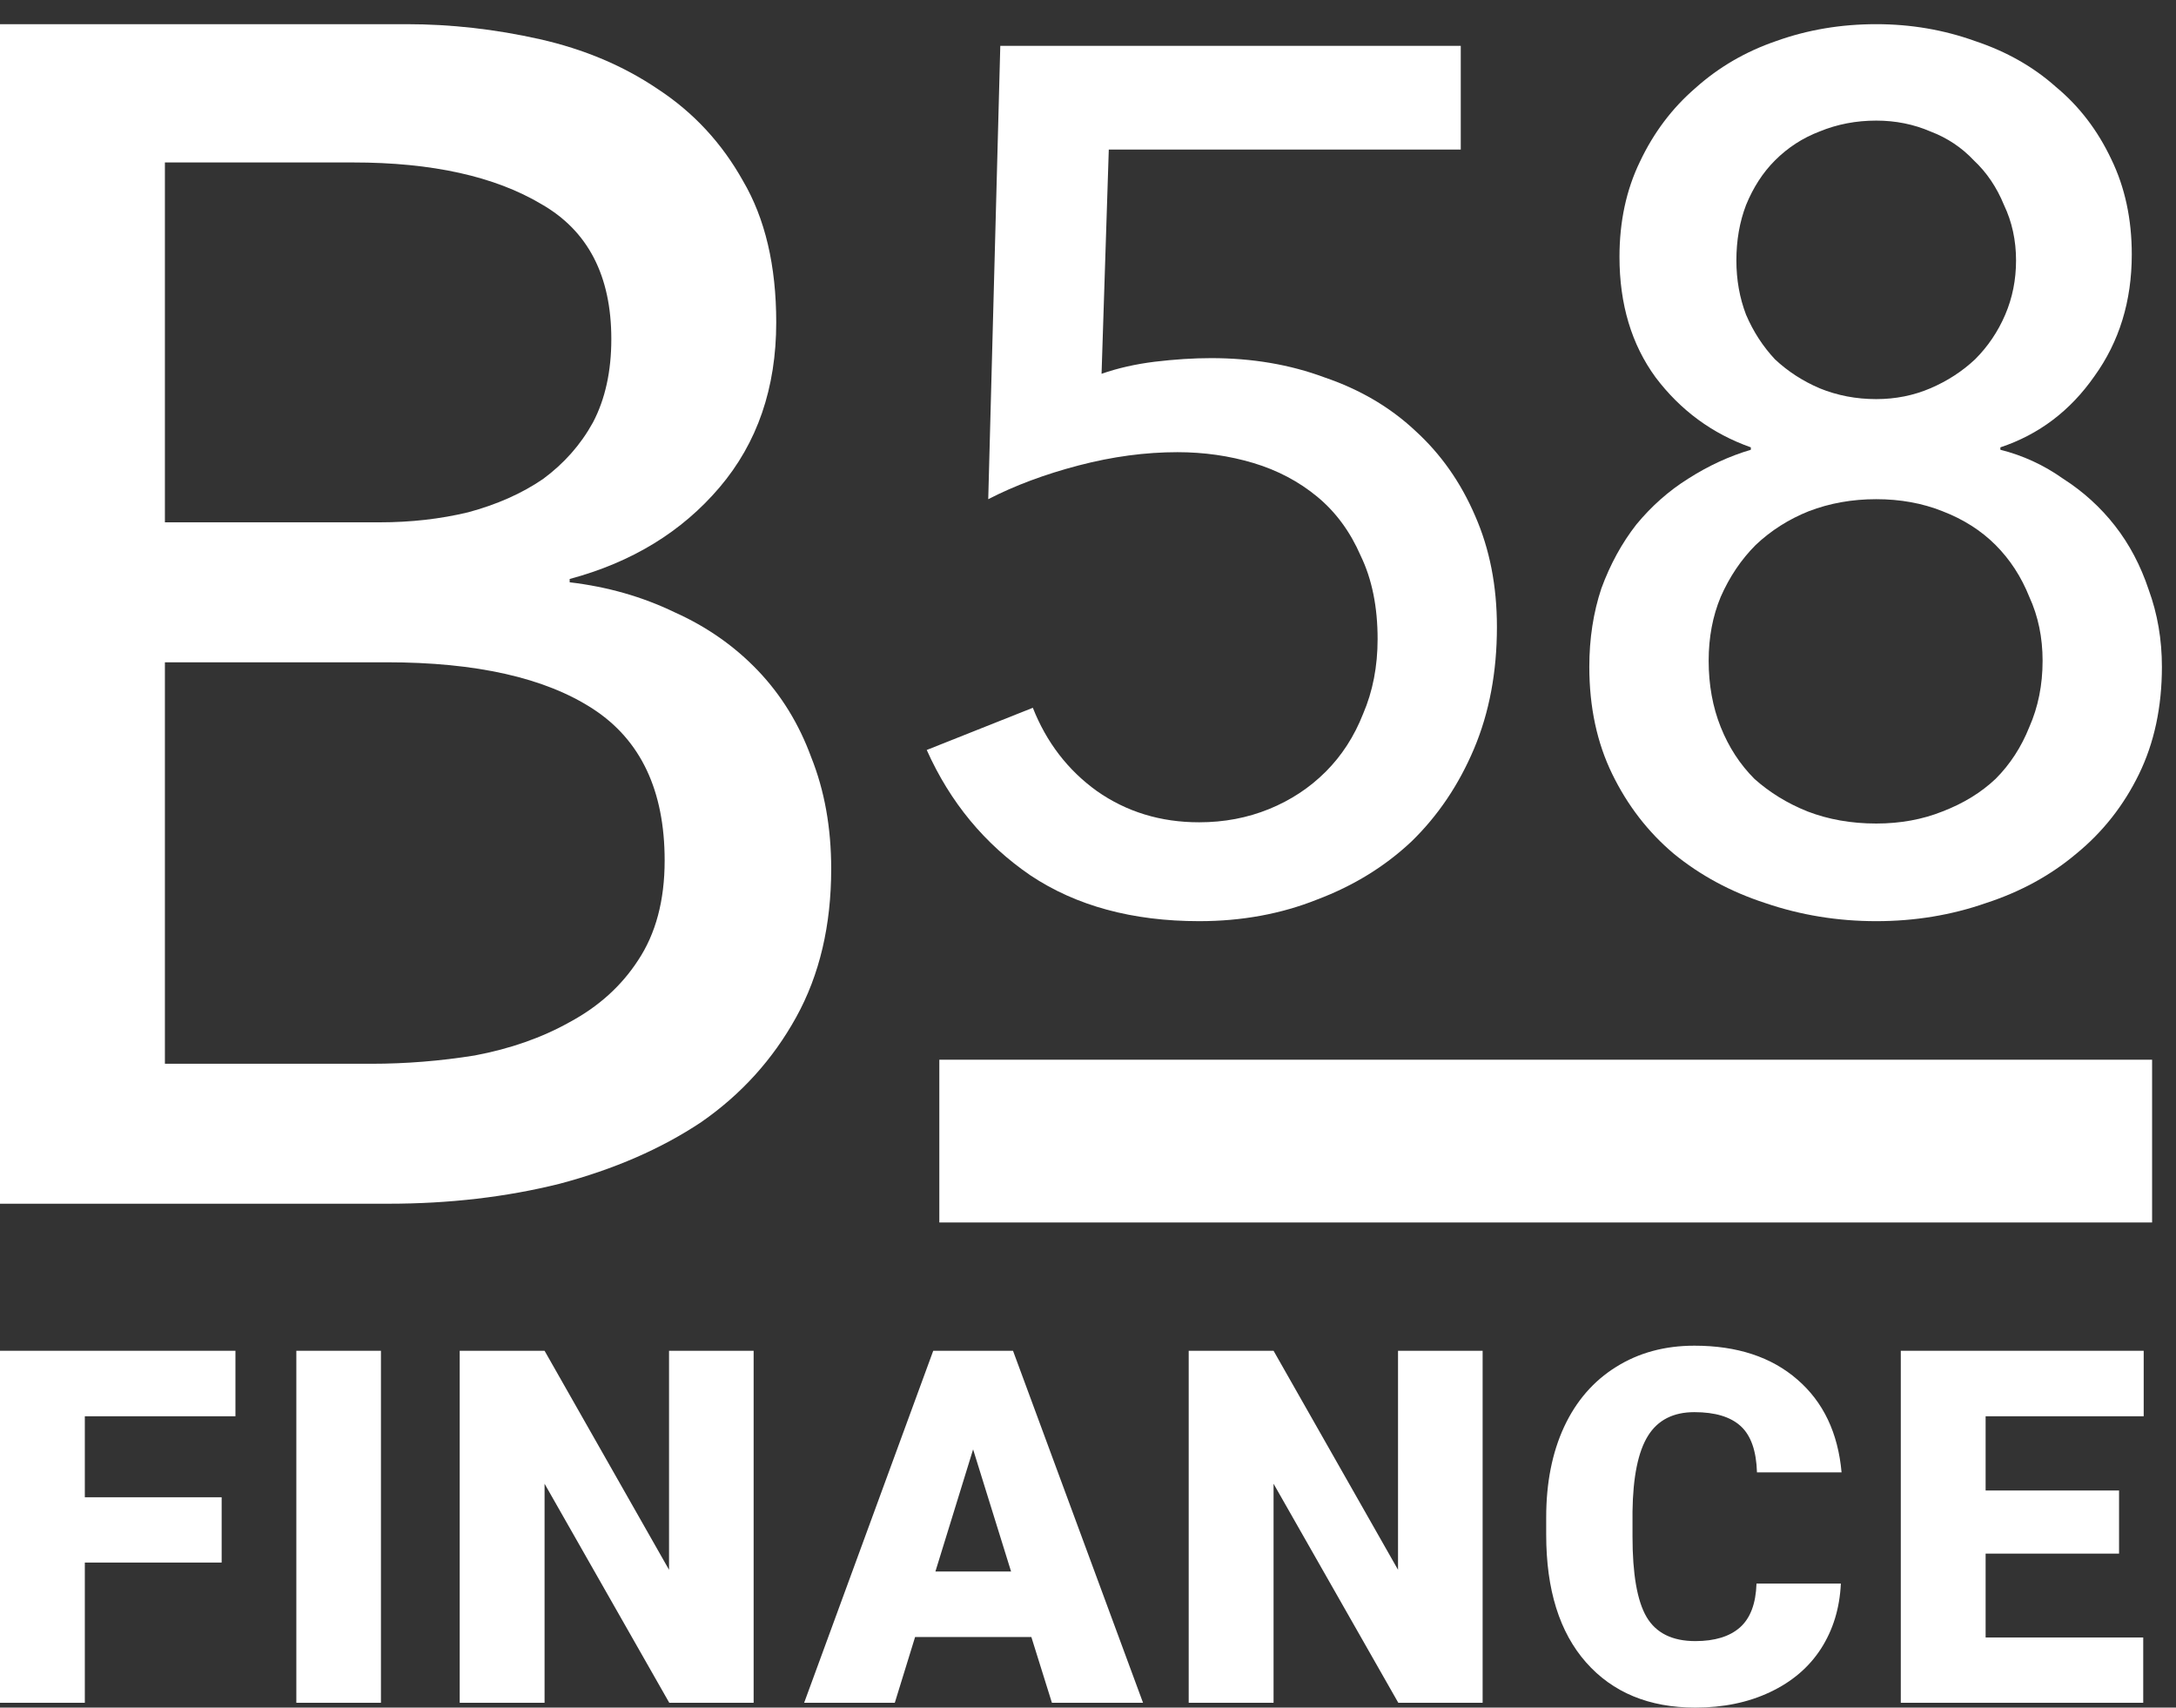 <svg width="65" height="51" viewBox="0 0 65 51" fill="none" xmlns="http://www.w3.org/2000/svg">
<rect x="0" y="0" width="65" height="51" fill="#333333" stroke="none"/>
<path d="M6.621 46.668H2.534V50.856H0V40.343H7.033V42.299H2.534V44.718H6.621V46.668Z" fill="white"/>
<path d="M11.379 50.856H8.852V40.343H11.379V50.856Z" fill="white"/>
<path d="M22.512 50.856H19.992L16.267 44.314V50.856H13.732V40.343H16.267L19.985 46.884V40.343H22.512V50.856Z" fill="white"/>
<path d="M30.808 48.892H27.335L26.729 50.856H24.021L27.877 40.343H30.26L34.144 50.856H31.422L30.808 48.892ZM27.942 46.935H30.202L29.068 43.288L27.942 46.935Z" fill="white"/>
<path d="M44.288 50.856H41.769L38.043 44.314V50.856H35.508V40.343H38.043L41.761 46.884V40.343H44.288V50.856Z" fill="white"/>
<path d="M54.989 47.296C54.955 48.028 54.758 48.675 54.397 49.238C54.036 49.797 53.528 50.23 52.873 50.538C52.223 50.846 51.48 51 50.642 51C49.261 51 48.173 50.55 47.378 49.65C46.584 48.75 46.187 47.479 46.187 45.837V45.317C46.187 44.287 46.365 43.387 46.721 42.617C47.082 41.842 47.6 41.245 48.274 40.826C48.948 40.403 49.727 40.191 50.613 40.191C51.889 40.191 52.914 40.528 53.689 41.202C54.464 41.871 54.904 42.795 55.01 43.974H52.483C52.464 43.334 52.303 42.874 51.999 42.595C51.696 42.316 51.234 42.176 50.613 42.176C49.983 42.176 49.52 42.412 49.227 42.884C48.933 43.356 48.779 44.109 48.765 45.144V45.888C48.765 47.01 48.904 47.811 49.184 48.292C49.468 48.774 49.954 49.014 50.642 49.014C51.224 49.014 51.67 48.877 51.978 48.603C52.286 48.328 52.45 47.893 52.469 47.296H54.989Z" fill="white"/>
<path d="M63.299 46.401H59.313V48.906H64.021V50.856H56.779V40.343H64.035V42.299H59.313V44.516H63.299V46.401Z" fill="white"/>
<path d="M43.635 4.467H33.121L32.905 11.164C33.385 10.996 33.913 10.876 34.489 10.804C35.089 10.732 35.653 10.696 36.181 10.696C37.406 10.696 38.534 10.888 39.566 11.272C40.623 11.632 41.523 12.161 42.267 12.857C43.035 13.553 43.635 14.405 44.067 15.413C44.499 16.398 44.715 17.502 44.715 18.726C44.715 20.07 44.487 21.283 44.031 22.363C43.575 23.443 42.951 24.367 42.159 25.136C41.367 25.88 40.43 26.456 39.35 26.864C38.27 27.296 37.094 27.512 35.821 27.512C33.829 27.512 32.148 27.056 30.78 26.144C29.412 25.208 28.38 23.959 27.683 22.399L30.852 21.139C31.26 22.171 31.896 22.999 32.761 23.623C33.649 24.247 34.669 24.559 35.821 24.559C36.566 24.559 37.262 24.427 37.91 24.163C38.558 23.899 39.122 23.527 39.602 23.047C40.082 22.567 40.454 21.991 40.718 21.319C41.007 20.646 41.151 19.902 41.151 19.086C41.151 18.126 40.983 17.298 40.647 16.602C40.334 15.881 39.902 15.293 39.35 14.837C38.798 14.381 38.162 14.045 37.442 13.829C36.721 13.613 35.965 13.505 35.173 13.505C34.213 13.505 33.229 13.637 32.22 13.901C31.212 14.165 30.312 14.501 29.52 14.909L29.88 1.37H43.635V4.467Z" fill="white"/>
<path d="M59.754 13.433C60.426 13.601 61.051 13.889 61.627 14.297C62.227 14.681 62.743 15.149 63.175 15.701C63.607 16.253 63.943 16.89 64.183 17.61C64.447 18.33 64.579 19.098 64.579 19.914C64.579 21.115 64.351 22.183 63.895 23.119C63.439 24.055 62.815 24.848 62.023 25.496C61.255 26.144 60.354 26.636 59.322 26.972C58.29 27.332 57.198 27.512 56.045 27.512C54.893 27.512 53.789 27.332 52.733 26.972C51.7 26.636 50.788 26.144 49.996 25.496C49.228 24.848 48.616 24.055 48.16 23.119C47.703 22.183 47.475 21.115 47.475 19.914C47.475 19.074 47.595 18.294 47.835 17.574C48.099 16.854 48.448 16.218 48.88 15.665C49.336 15.113 49.852 14.657 50.428 14.297C51.028 13.913 51.652 13.625 52.3 13.433V13.361C51.148 12.953 50.2 12.257 49.456 11.272C48.736 10.288 48.376 9.088 48.376 7.671C48.376 6.615 48.58 5.667 48.988 4.827C49.396 3.963 49.948 3.23 50.644 2.63C51.34 2.006 52.145 1.538 53.057 1.226C53.993 0.89 54.989 0.722 56.045 0.722C57.078 0.722 58.062 0.89 58.998 1.226C59.934 1.538 60.739 1.994 61.411 2.594C62.107 3.17 62.659 3.891 63.067 4.755C63.475 5.595 63.679 6.543 63.679 7.599C63.679 8.992 63.307 10.204 62.563 11.236C61.843 12.268 60.907 12.977 59.754 13.361V13.433ZM51.868 7.779C51.868 8.356 51.964 8.896 52.157 9.4C52.373 9.904 52.661 10.348 53.021 10.732C53.405 11.092 53.849 11.38 54.353 11.596C54.881 11.812 55.445 11.92 56.045 11.92C56.621 11.92 57.162 11.812 57.666 11.596C58.17 11.38 58.614 11.092 58.998 10.732C59.382 10.348 59.682 9.904 59.898 9.4C60.114 8.896 60.222 8.356 60.222 7.779C60.222 7.179 60.102 6.627 59.862 6.123C59.646 5.595 59.346 5.151 58.962 4.791C58.602 4.407 58.17 4.119 57.666 3.927C57.162 3.71 56.621 3.602 56.045 3.602C55.445 3.602 54.881 3.71 54.353 3.927C53.849 4.119 53.405 4.407 53.021 4.791C52.661 5.151 52.373 5.595 52.157 6.123C51.964 6.627 51.868 7.179 51.868 7.779V7.779ZM51.04 19.734C51.04 20.454 51.16 21.115 51.4 21.715C51.64 22.315 51.976 22.831 52.408 23.263C52.865 23.671 53.393 23.995 53.993 24.235C54.617 24.475 55.301 24.596 56.045 24.596C56.766 24.596 57.426 24.475 58.026 24.235C58.65 23.995 59.178 23.671 59.61 23.263C60.042 22.831 60.378 22.315 60.618 21.715C60.883 21.115 61.015 20.454 61.015 19.734C61.015 19.038 60.883 18.402 60.618 17.826C60.378 17.226 60.042 16.71 59.61 16.277C59.178 15.845 58.65 15.509 58.026 15.269C57.426 15.029 56.766 14.909 56.045 14.909C55.325 14.909 54.653 15.029 54.029 15.269C53.429 15.509 52.901 15.845 52.444 16.277C52.012 16.71 51.664 17.226 51.4 17.826C51.16 18.402 51.04 19.038 51.04 19.734V19.734Z" fill="white"/>
<path d="M0 0.722H12.141C13.468 0.722 14.795 0.871 16.122 1.17C17.448 1.469 18.626 1.966 19.654 2.663C20.716 3.359 21.562 4.272 22.192 5.399C22.856 6.527 23.187 7.937 23.187 9.629C23.187 11.586 22.623 13.228 21.495 14.555C20.368 15.882 18.875 16.794 17.017 17.292V17.391C18.145 17.524 19.19 17.822 20.152 18.287C21.114 18.718 21.943 19.299 22.64 20.028C23.337 20.758 23.867 21.621 24.232 22.616C24.63 23.611 24.829 24.722 24.829 25.95C24.829 27.641 24.481 29.117 23.784 30.378C23.088 31.639 22.142 32.684 20.948 33.513C19.754 34.309 18.344 34.923 16.719 35.354C15.127 35.752 13.418 35.951 11.594 35.951H0V0.722ZM4.926 15.6H11.345C12.274 15.6 13.153 15.5 13.982 15.301C14.845 15.069 15.591 14.737 16.221 14.306C16.851 13.842 17.349 13.278 17.714 12.614C18.079 11.918 18.261 11.088 18.261 10.127C18.261 8.236 17.565 6.892 16.171 6.096C14.778 5.267 12.904 4.852 10.549 4.852H4.926V15.6ZM4.926 31.771H11.096C12.124 31.771 13.153 31.688 14.181 31.523C15.243 31.323 16.188 30.992 17.017 30.527C17.88 30.063 18.56 29.449 19.057 28.686C19.588 27.89 19.854 26.895 19.854 25.701C19.854 23.611 19.14 22.102 17.714 21.173C16.288 20.244 14.231 19.78 11.544 19.78H4.926V31.771Z" fill="white"/>
<path d="M64.286 31.65H28.059V36.511H64.286V31.65Z" fill="white"/>
</svg>
